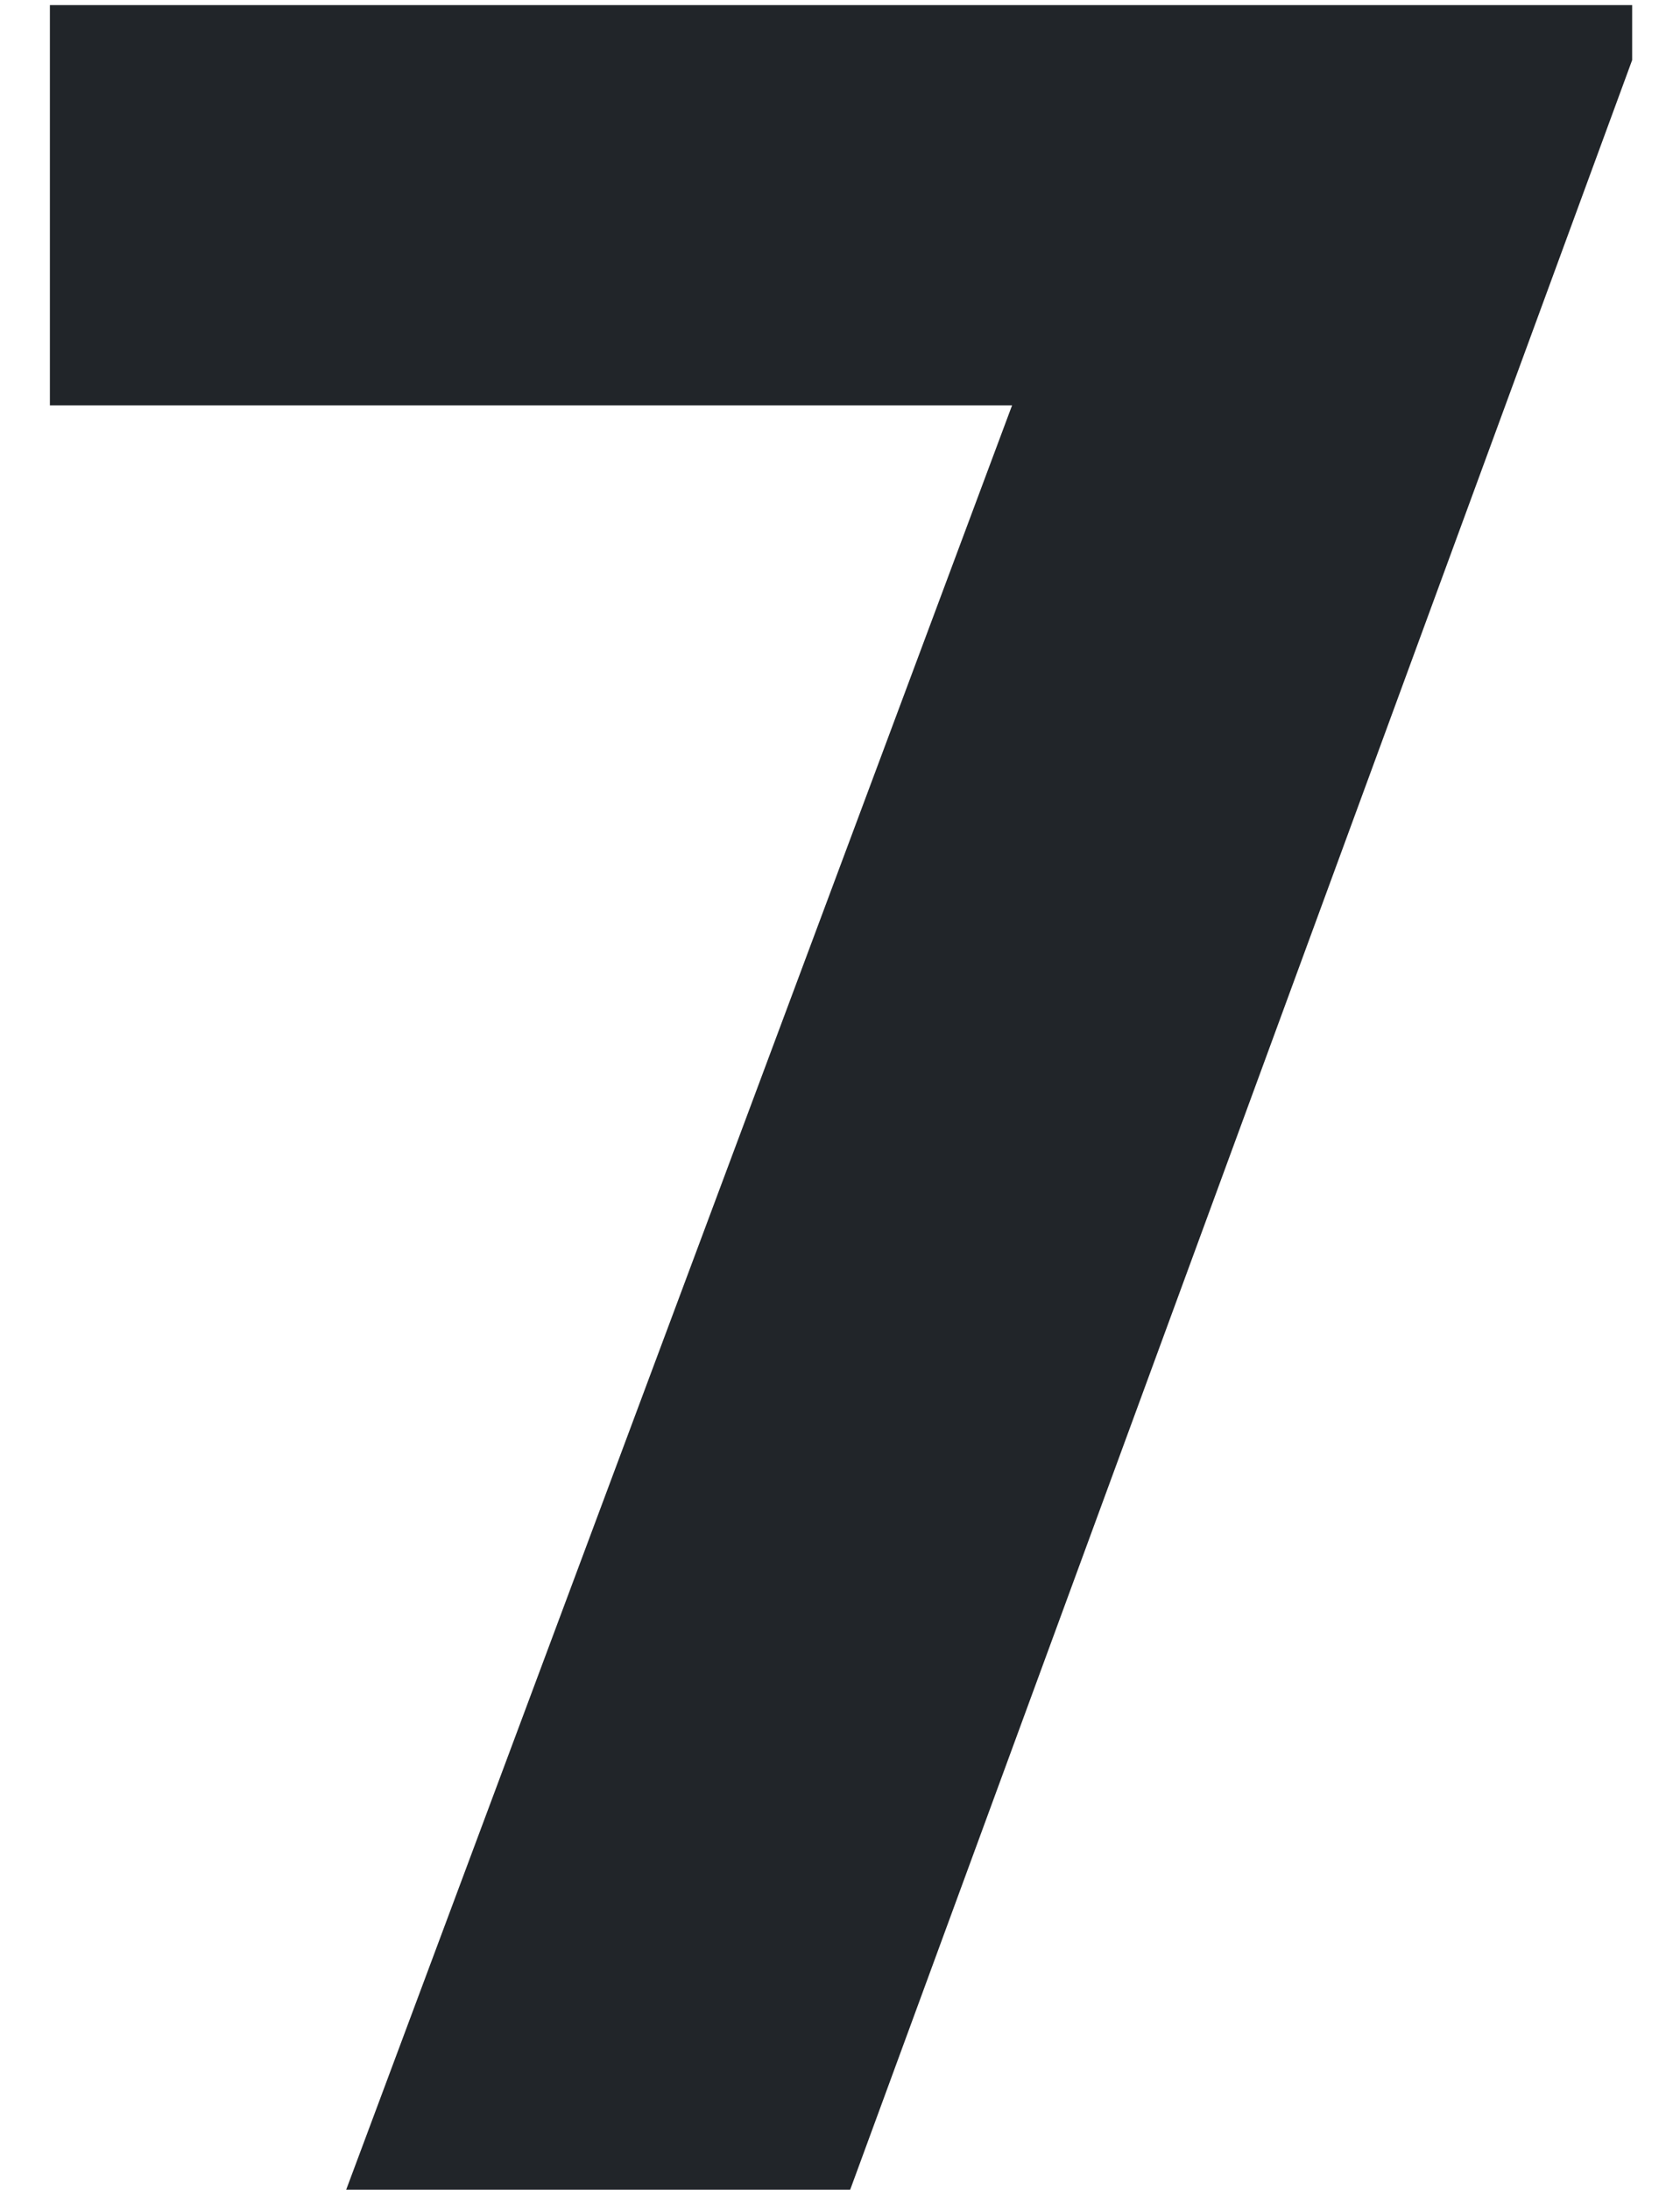 <?xml version="1.0" encoding="UTF-8"?> <svg xmlns="http://www.w3.org/2000/svg" width="33" height="43" viewBox="0 0 33 43" fill="none"> <path d="M19.88 7.96H0.98V0.1H32.06V1.18L16.7 43H6.8L19.88 7.96Z" fill="#212529"></path> </svg> 